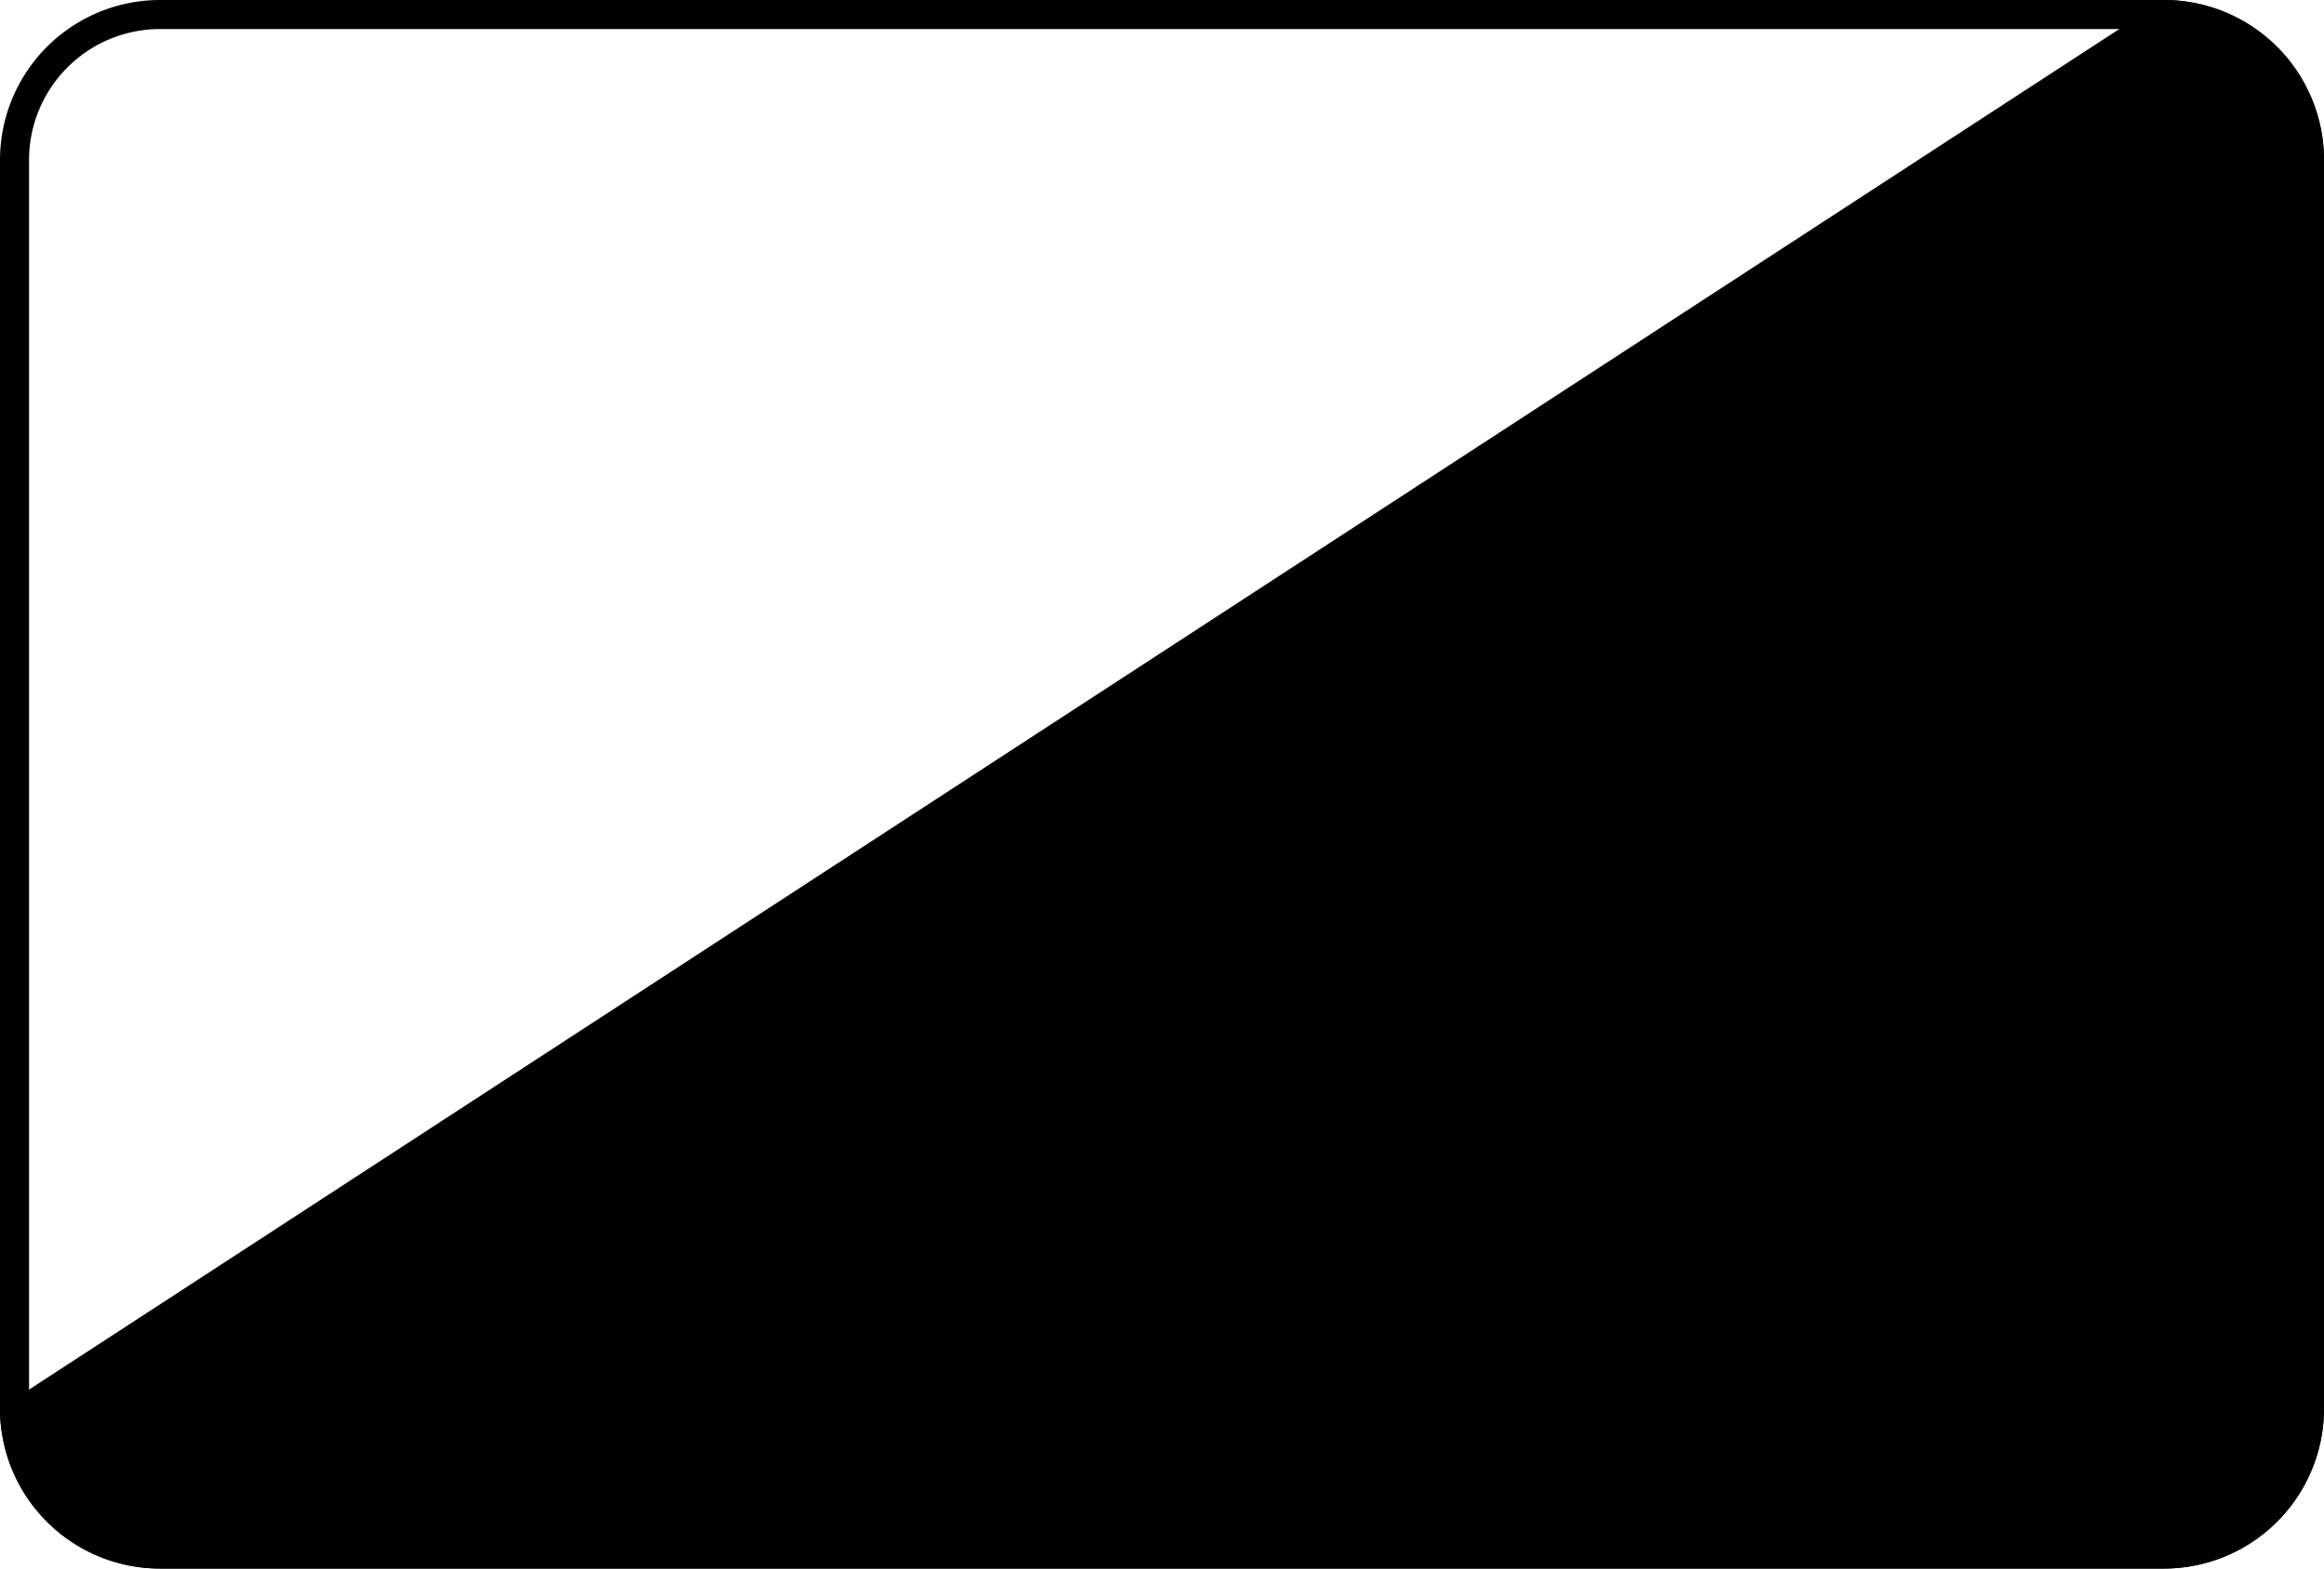 <svg xmlns="http://www.w3.org/2000/svg" viewBox="0 0 80 54"><title>solids-icon</title><g id="Layer_2" data-name="Layer 2"><g id="Layer_1-2" data-name="Layer 1"><path d="M74.49,1A4.51,4.51,0,0,1,79,5.51v43A4.51,4.51,0,0,1,74.49,53h-69A4.51,4.51,0,0,1,1,48.49v-43A4.51,4.51,0,0,1,5.51,1h69m0-1h-69A5.51,5.51,0,0,0,0,5.51v43A5.51,5.51,0,0,0,5.51,54h69A5.51,5.51,0,0,0,80,48.49v-43A5.51,5.51,0,0,0,74.49,0Z"/><path d="M5.51,53.5a5,5,0,0,1-5-4.74L74.63.5a5,5,0,0,1,4.87,5v43a5,5,0,0,1-5,5Z"/><path d="M74.77,1A4.52,4.52,0,0,1,79,5.51v43A4.51,4.51,0,0,1,74.49,53h-69A4.52,4.52,0,0,1,1,49L74.77,1m-.28-1L0,48.49A5.51,5.51,0,0,0,5.51,54h69A5.51,5.51,0,0,0,80,48.49v-43A5.51,5.51,0,0,0,74.49,0Z"/></g></g></svg>